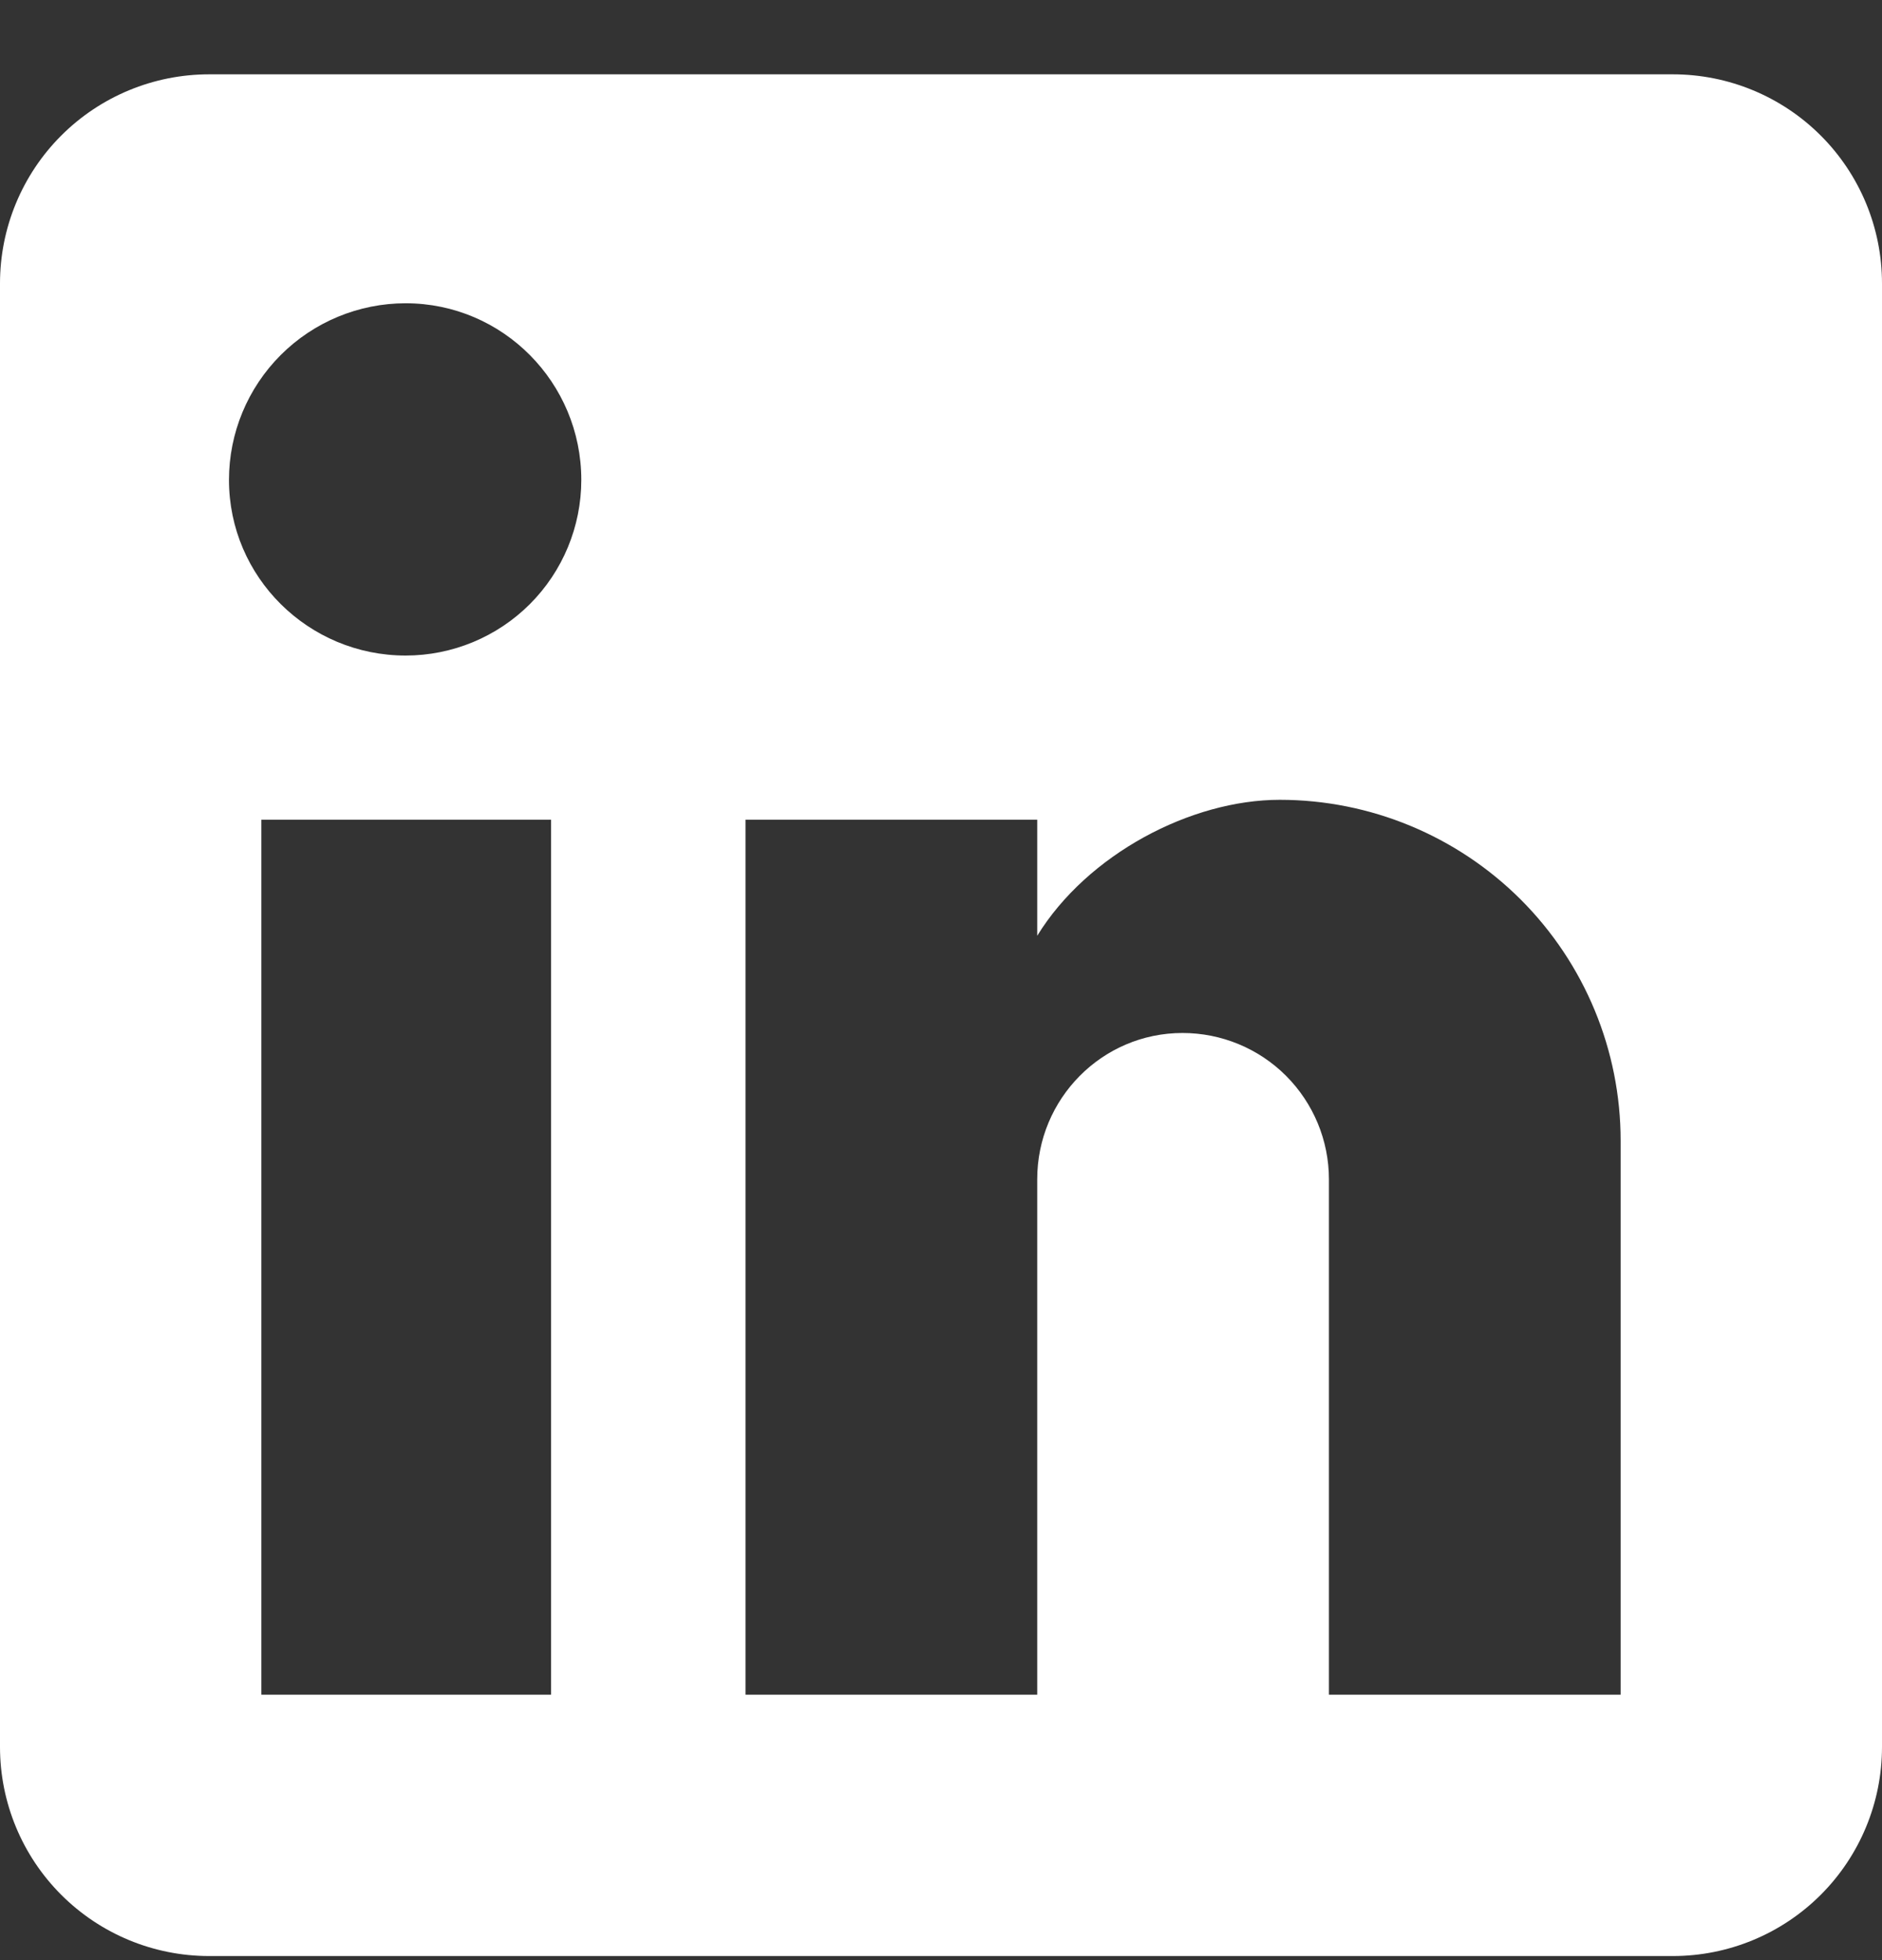 <?xml version="1.0" encoding="UTF-8"?>
<svg xmlns="http://www.w3.org/2000/svg" width="24" height="25" viewBox="0 0 24 25" fill="none">
  <rect x="0" y="0" width="24" height="25" fill="#333333" stroke="none"/>
  <path d="M21.333 0.948C22.041 0.948 22.719 1.229 23.219 1.729C23.719 2.229 24 2.907 24 3.615V22.281C24 22.989 23.719 23.667 23.219 24.167C22.719 24.667 22.041 24.948 21.333 24.948H2.667C1.959 24.948 1.281 24.667 0.781 24.167C0.281 23.667 0 22.989 0 22.281V3.615C0 2.907 0.281 2.229 0.781 1.729C1.281 1.229 1.959 0.948 2.667 0.948H21.333ZM20.667 21.615V14.548C20.667 13.395 20.209 12.29 19.394 11.474C18.578 10.659 17.473 10.201 16.32 10.201C15.187 10.201 13.867 10.895 13.227 11.935V10.455H9.507V21.615H13.227V15.041C13.227 14.015 14.053 13.175 15.08 13.175C15.575 13.175 16.05 13.371 16.4 13.721C16.75 14.072 16.947 14.546 16.947 15.041V21.615H20.667ZM5.173 8.361C5.767 8.361 6.337 8.125 6.757 7.705C7.177 7.285 7.413 6.715 7.413 6.121C7.413 4.881 6.413 3.868 5.173 3.868C4.576 3.868 4.003 4.105 3.58 4.528C3.157 4.951 2.92 5.524 2.92 6.121C2.92 7.361 3.933 8.361 5.173 8.361ZM7.027 21.615V10.455H3.333V21.615H7.027Z" fill="white"></path>
</svg>
